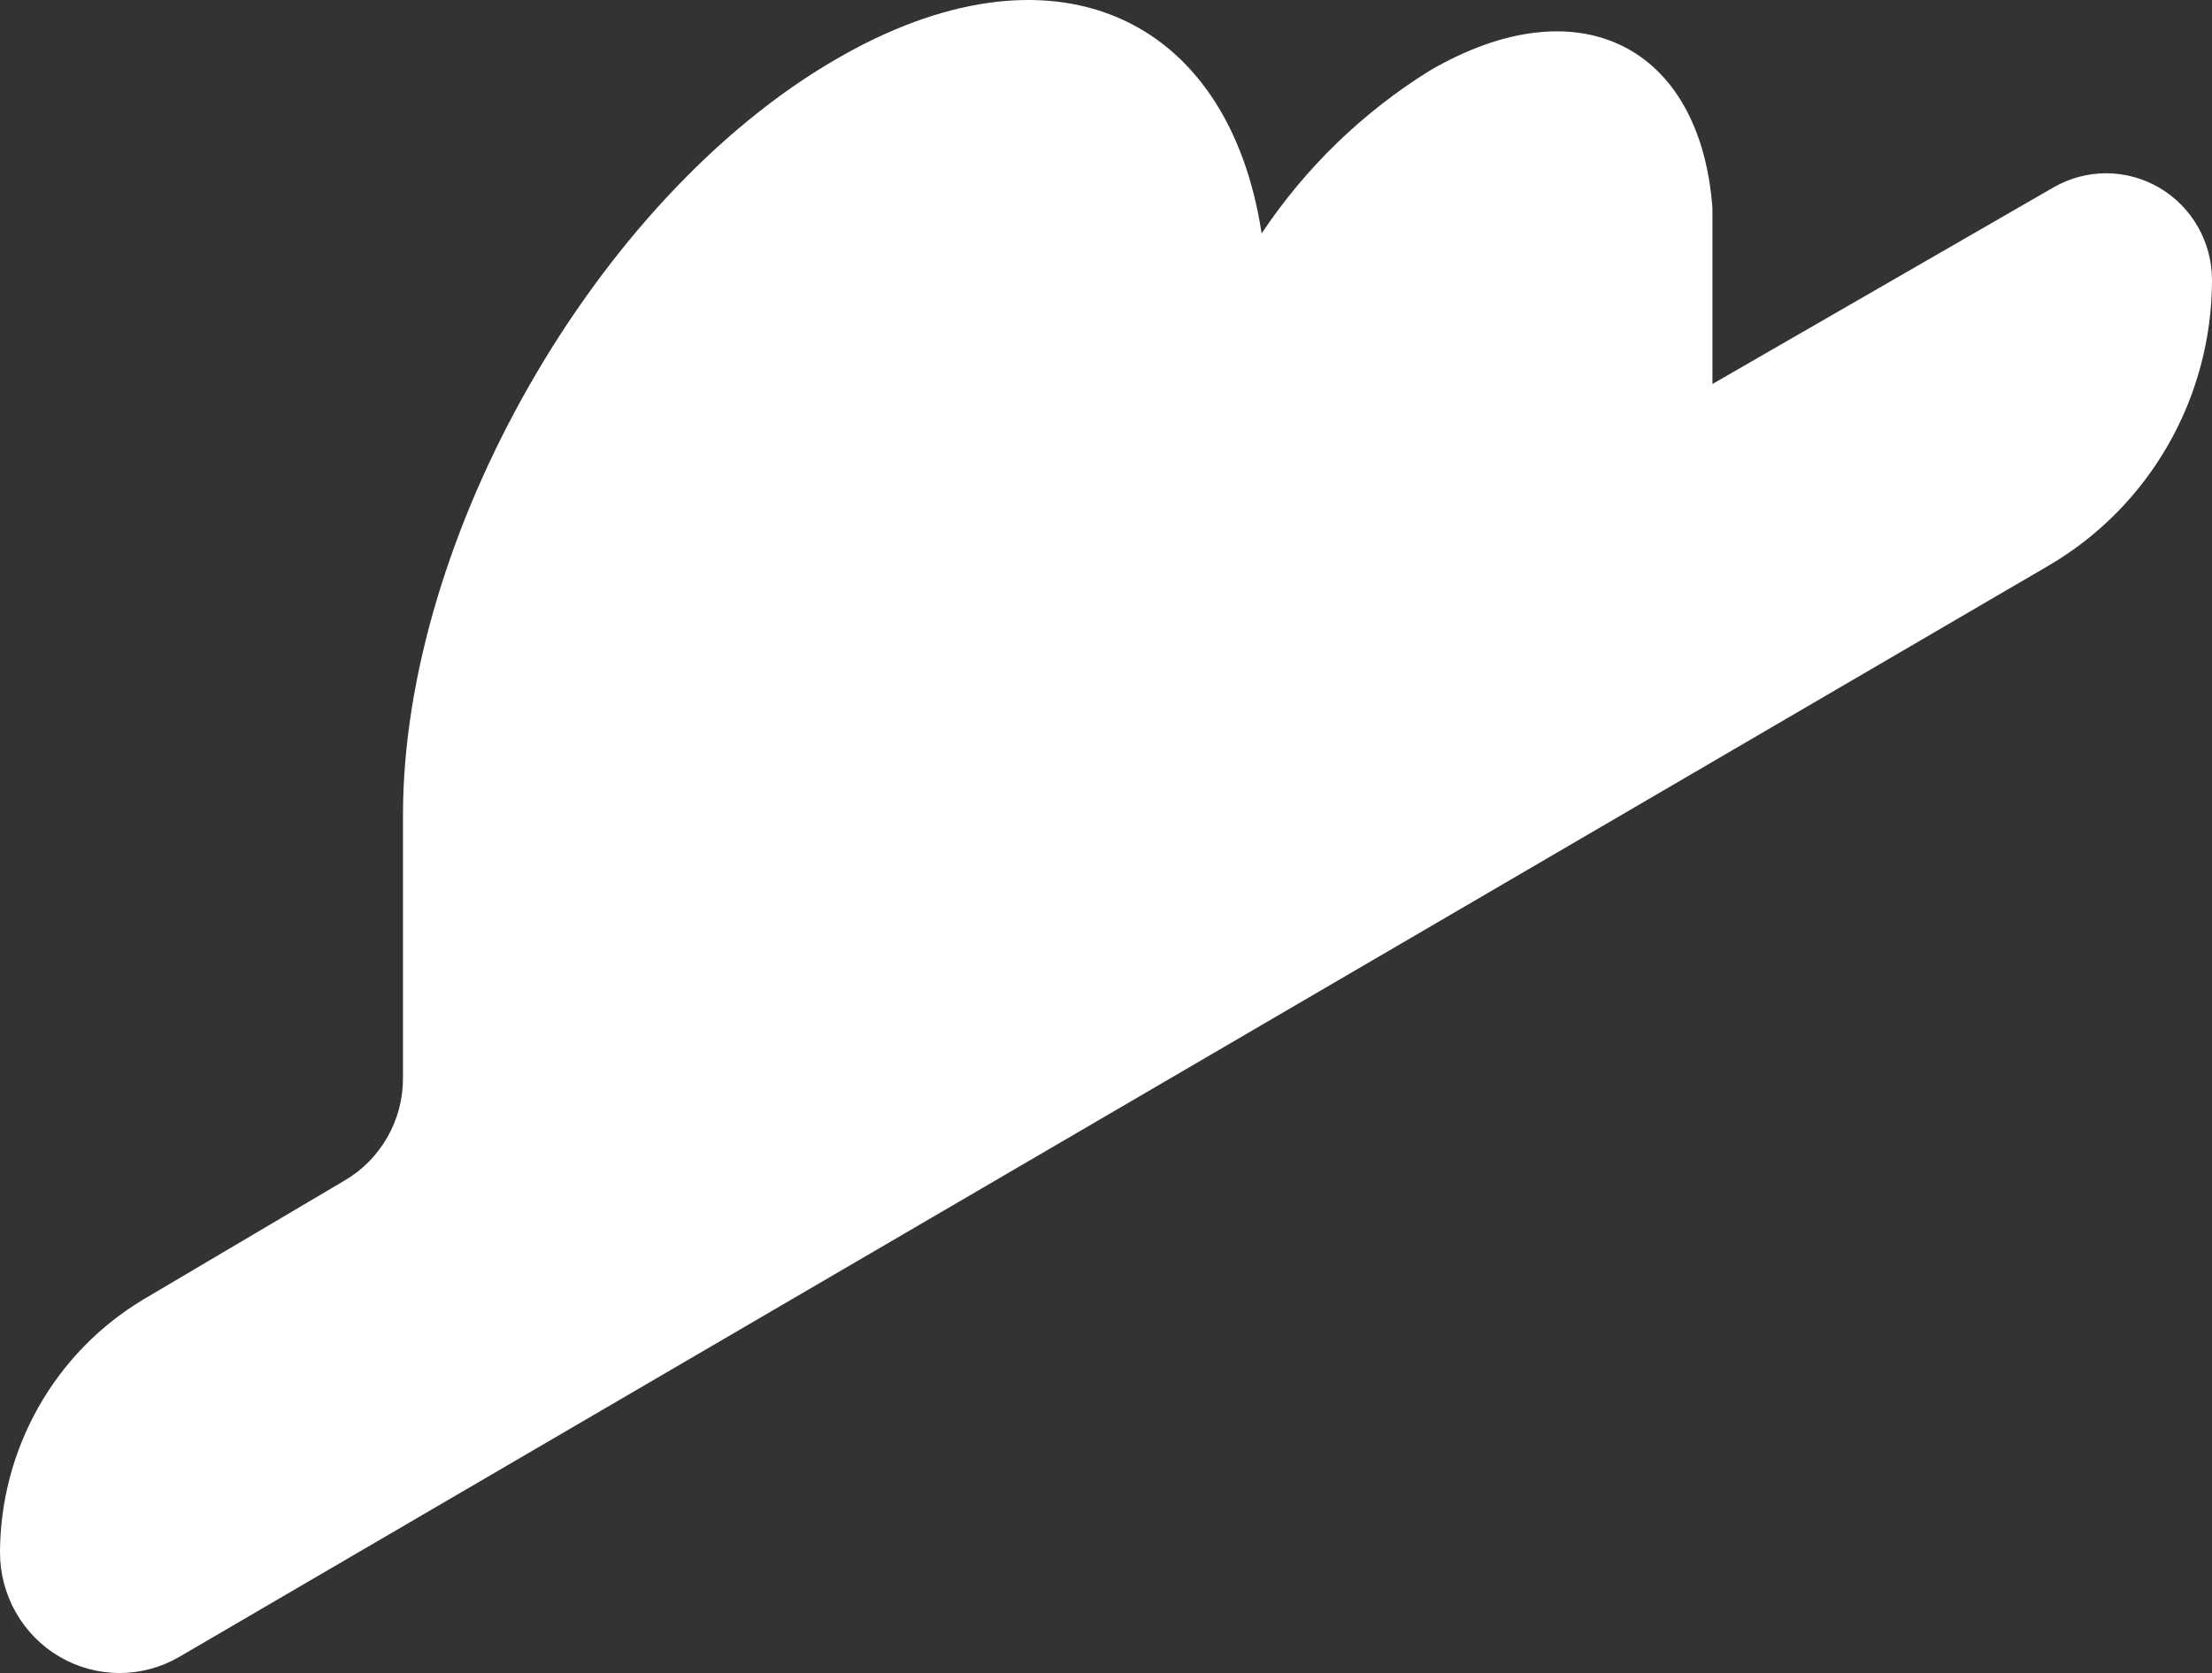 <svg width="234" height="177" viewBox="0 0 234 177" fill="none" xmlns="http://www.w3.org/2000/svg">
<rect x="0" y="0" width="234" height="177" fill="#333333" stroke="none"/>
<path d="M217.278 19.8L181.151 40.627V27.663C181.151 26.725 181.151 25.788 181.151 24.903C181.151 24.018 181.151 23.133 181.151 22.299V21.987C179.861 4.857 167.01 -1.704 151.269 7.46C144.18 11.854 138.109 17.731 133.464 24.695C129.902 1.42 111.116 -6.963 88.356 6.314C63.068 20.998 42.63 56.821 42.63 86.239V114.044C42.637 116.233 42.073 118.387 40.995 120.287C39.917 122.188 38.363 123.77 36.488 124.874L15.173 137.474C10.566 140.23 6.746 144.145 4.086 148.836C1.427 153.527 0.019 158.833 1.52588e-05 164.237C-0.001 166.48 0.584 168.683 1.696 170.624C2.807 172.566 4.407 174.178 6.333 175.297C8.259 176.416 10.443 177.004 12.665 177C14.888 176.996 17.07 176.402 18.992 175.276L216.711 59.841C221.962 56.776 226.323 52.373 229.357 47.073C232.392 41.773 233.993 35.762 234 29.641C234.002 27.664 233.49 25.722 232.515 24.007C231.54 22.293 230.136 20.866 228.444 19.87C226.751 18.874 224.83 18.344 222.87 18.331C220.911 18.319 218.983 18.826 217.278 19.8Z" fill="white"/>
</svg>

